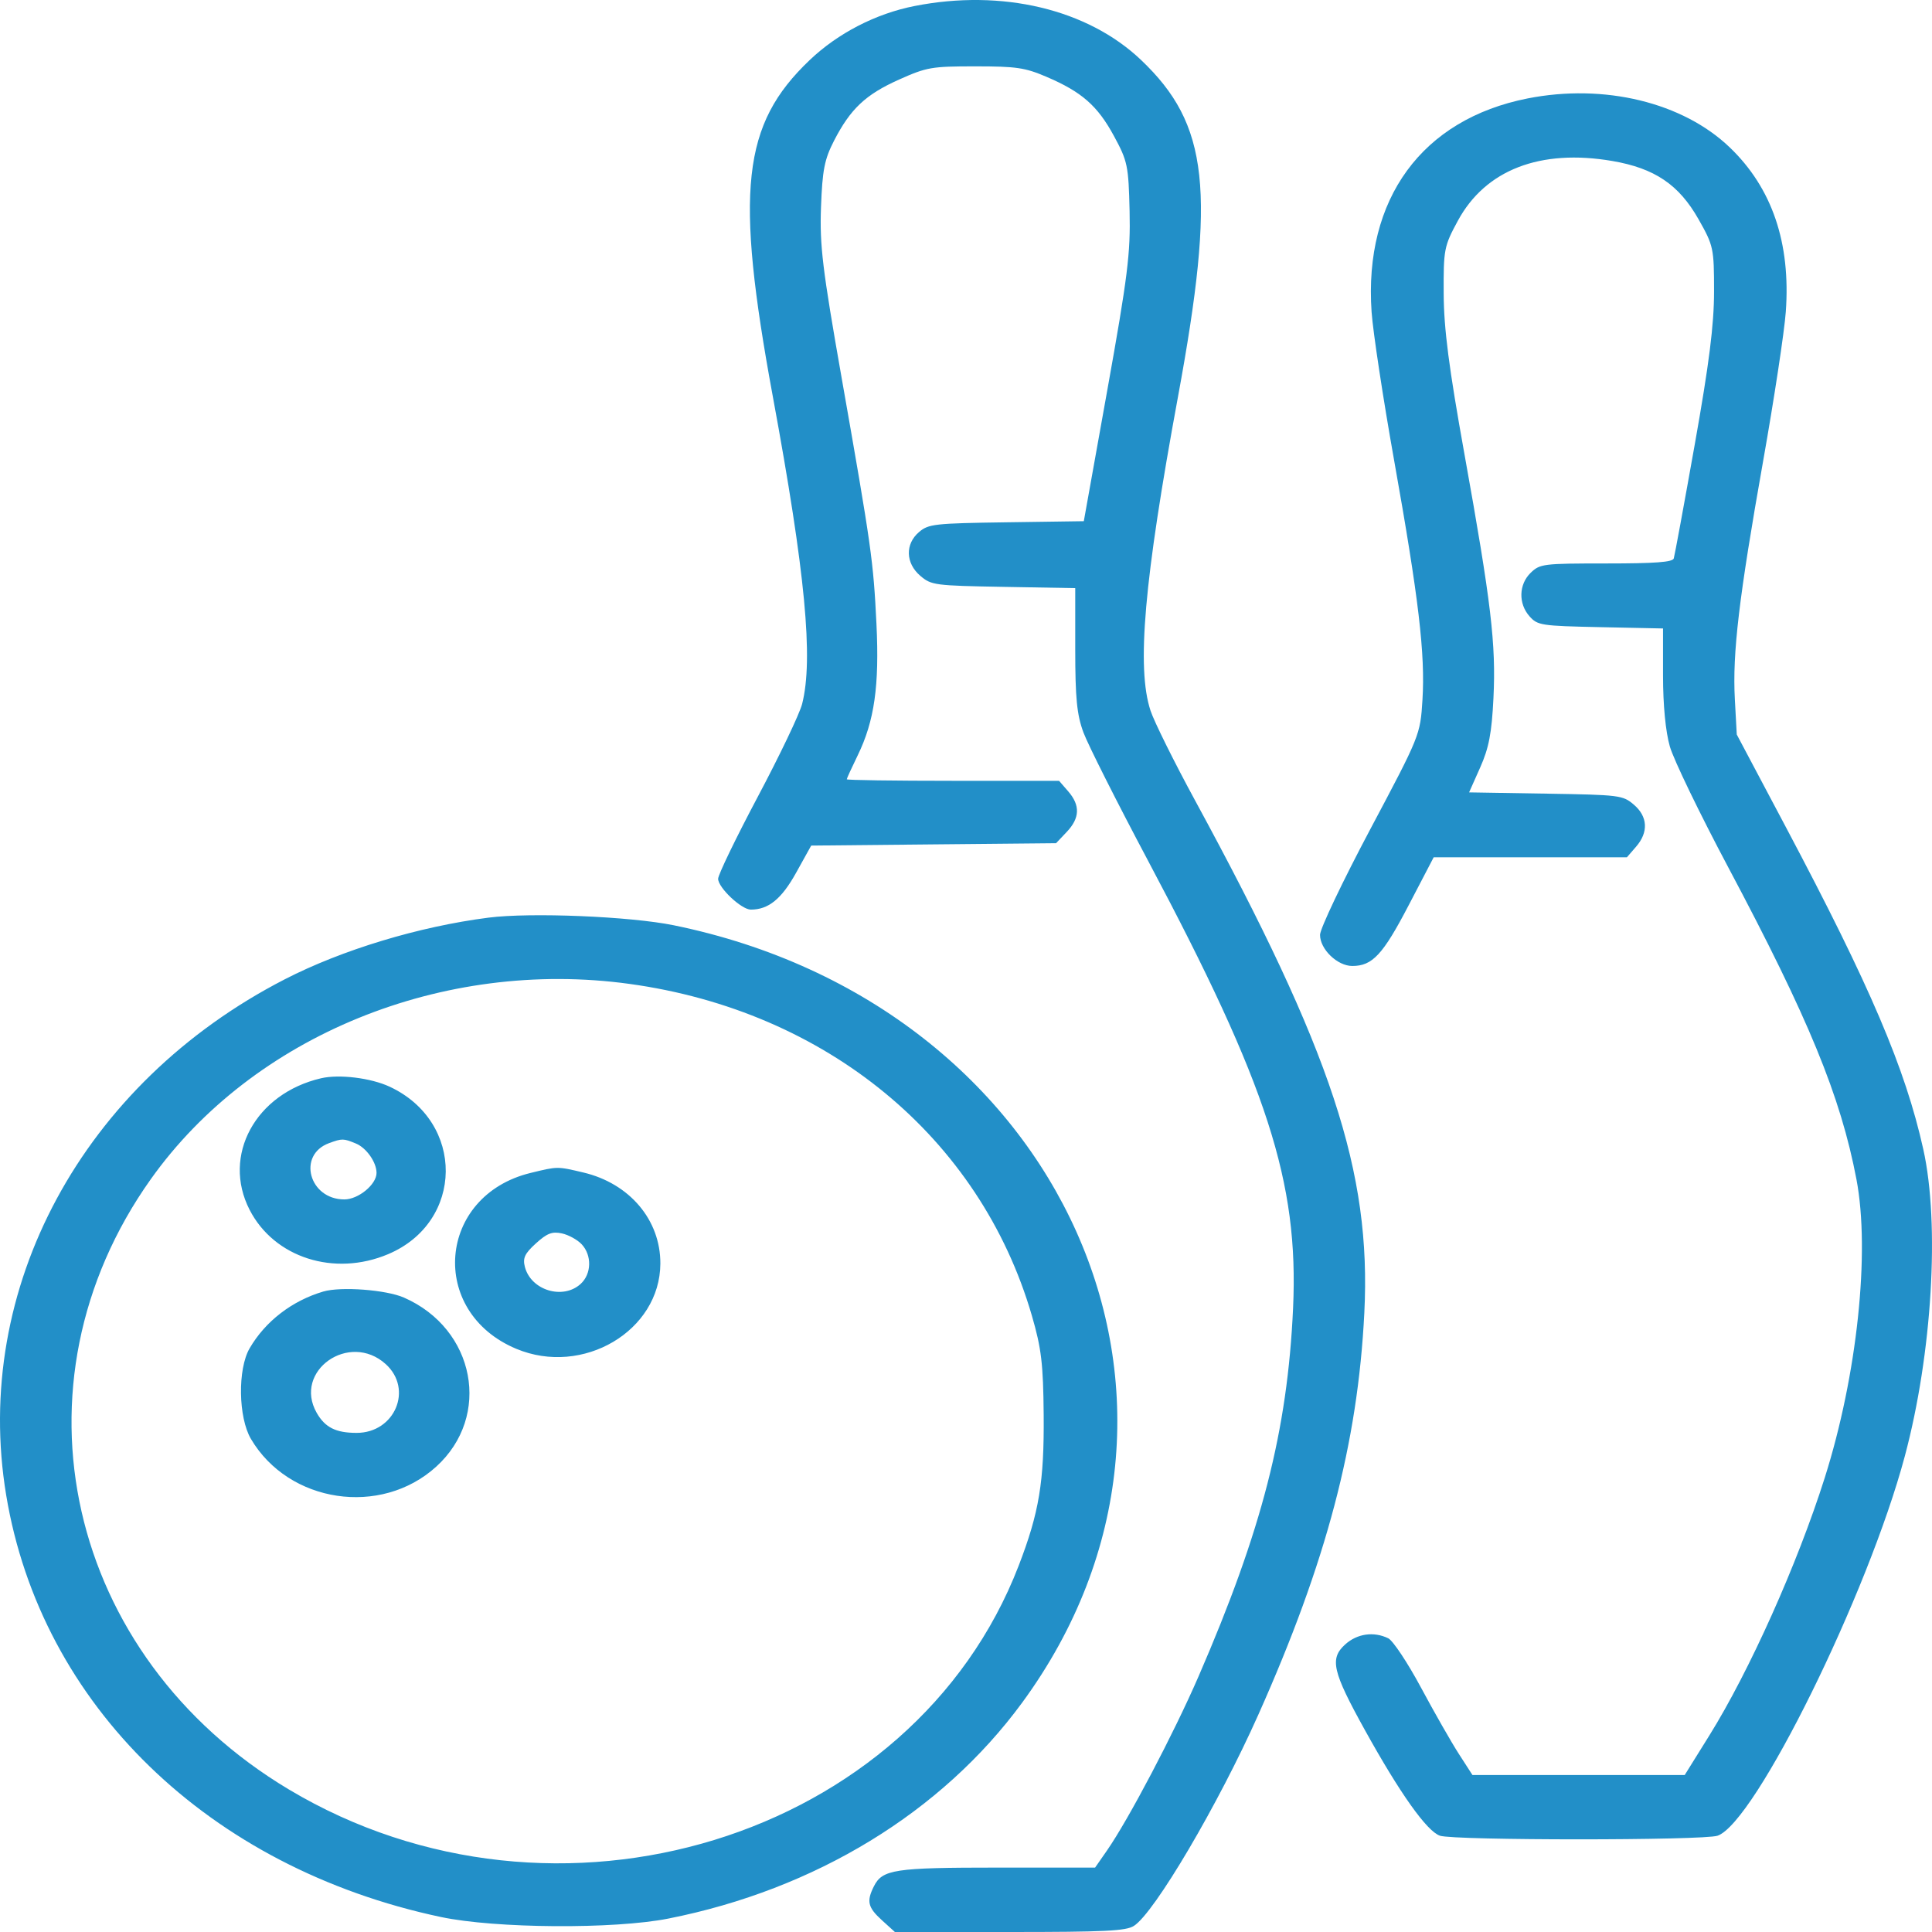 <svg width="250" height="250" viewBox="0 0 250 250" fill="none" xmlns="http://www.w3.org/2000/svg">
<path fill-rule="evenodd" clip-rule="evenodd" d="M118.334 0.78C113.33 1.767 108.435 4.289 104.783 7.764C96.016 16.103 95.082 24.638 100.012 51.361C104.213 74.132 105.273 85.273 103.794 91.094C103.473 92.358 100.896 97.752 98.068 103.08C95.239 108.409 92.925 113.194 92.925 113.714C92.925 114.863 95.94 117.704 97.159 117.704C99.443 117.704 101.134 116.327 103.016 112.935L104.969 109.418L120.811 109.263L136.653 109.11L138.038 107.648C139.736 105.856 139.797 104.214 138.232 102.409L137.043 101.037H123.307C115.753 101.037 109.572 100.949 109.572 100.841C109.572 100.733 110.208 99.342 110.985 97.748C113.149 93.307 113.803 88.73 113.412 80.731C113.013 72.554 112.769 70.83 108.917 48.952C106.423 34.791 106.056 31.76 106.237 26.815C106.414 22.011 106.684 20.623 107.918 18.221C110.043 14.083 112.014 12.228 116.341 10.295C119.932 8.691 120.541 8.585 126.208 8.586C131.509 8.586 132.633 8.751 135.404 9.935C139.978 11.889 142.014 13.673 144.14 17.59C145.913 20.858 146.032 21.43 146.169 27.324C146.295 32.791 145.929 35.736 143.279 50.514L140.244 67.442L130.24 67.585C120.91 67.718 120.148 67.803 118.922 68.847C117.104 70.397 117.177 72.881 119.089 74.513C120.51 75.725 120.938 75.782 129.852 75.94L139.135 76.104V84.013C139.135 90.331 139.349 92.498 140.198 94.784C140.782 96.358 144.562 103.859 148.597 111.452C164.018 140.468 168.067 152.967 167.324 169.268C166.601 185.136 163.296 198.013 155.091 216.926C151.883 224.32 146.028 235.452 143.235 239.466L141.704 241.666H129.11C115.731 241.666 114.18 241.901 113.08 244.092C112.107 246.03 112.295 246.821 114.121 248.478L115.798 250H130.64C142.976 250 145.692 249.867 146.725 249.21C149.387 247.518 157.633 233.523 162.831 221.874C171.639 202.138 175.698 186.748 176.543 169.883C177.458 151.638 172.337 136.124 154.676 103.641C151.95 98.628 149.341 93.37 148.877 91.957C147.053 86.404 148.035 75.168 152.427 51.361C157.357 24.638 156.423 16.103 147.656 7.764C140.738 1.183 129.667 -1.454 118.334 0.78ZM197.668 12.738C183.997 15.439 176.469 25.738 177.482 40.356C177.661 42.935 178.978 51.608 180.409 59.629C183.581 77.415 184.437 84.66 184.064 90.588C183.78 95.104 183.75 95.18 177.301 107.326C173.738 114.036 170.818 120.173 170.813 120.963C170.801 122.821 173.051 124.996 174.985 124.996C177.59 124.996 178.946 123.536 182.274 117.154L185.518 110.933H198.019H210.52L211.709 109.56C213.333 107.687 213.225 105.663 211.419 104.122C209.989 102.902 209.609 102.854 200.02 102.697L190.1 102.534L191.536 99.311C192.663 96.781 193.031 94.853 193.251 90.339C193.593 83.33 192.962 78.018 189.514 58.848C187.483 47.561 186.836 42.566 186.812 38.004C186.782 32.259 186.86 31.86 188.65 28.558C192.22 21.976 199.307 19.235 208.634 20.832C214.111 21.77 217.257 23.896 219.788 28.367C221.729 31.796 221.797 32.115 221.797 37.7C221.797 42.028 221.167 47.021 219.295 57.545C217.919 65.28 216.699 71.902 216.586 72.26C216.432 72.743 214.181 72.911 207.851 72.911C199.679 72.911 199.271 72.961 198.074 74.116C196.523 75.614 196.456 78.109 197.922 79.754C198.965 80.924 199.409 80.992 207.107 81.154L215.195 81.323V87.424C215.195 91.237 215.527 94.681 216.079 96.604C216.565 98.297 219.961 105.32 223.624 112.209C234.046 131.806 238.175 141.854 240.223 152.601C242.016 162.006 240.318 177.976 236.117 191.234C232.58 202.397 226.378 216.241 221.164 224.609L218.001 229.687H204.268H190.535L188.772 226.952C187.804 225.449 185.6 221.588 183.876 218.374C182.152 215.159 180.244 212.288 179.637 211.993C177.756 211.08 175.609 211.389 174.058 212.797C172.034 214.633 172.416 216.288 176.611 223.86C181.161 232.073 184.627 236.955 186.324 237.54C188.14 238.166 220.438 238.166 222.254 237.54C227.122 235.86 241.726 206.251 246.489 188.404C250.019 175.179 251.027 158.386 248.873 148.713C246.54 138.239 242.008 127.617 231.089 107.026L224.737 95.047L224.489 90.497C224.162 84.515 225.017 77.317 228.154 59.629C229.576 51.608 230.893 42.936 231.081 40.357C231.73 31.436 229.31 24.332 223.833 19.077C217.755 13.246 207.579 10.78 197.668 12.738ZM63.202 118.744C54.194 119.9 44.264 122.906 36.843 126.724C10.681 140.185 -3.644 166.717 0.801 193.479C5.313 220.641 27.012 241.697 57.048 248.059C64.099 249.552 79.45 249.658 86.494 248.261C105.515 244.49 121.848 234.523 132.26 220.332C160.68 181.597 137.576 130.033 87.185 119.731C81.546 118.578 68.64 118.047 63.202 118.744ZM81.445 127.315C106.951 130.824 126.803 147.182 133.517 170.221C134.756 174.471 134.995 176.478 135.051 183.071C135.125 191.752 134.466 195.728 131.815 202.603C118.163 238.005 71.899 252.19 37.38 231.556C8.56 214.327 0.606 179.168 19.515 152.583C32.723 134.014 57.287 123.991 81.445 127.315ZM41.549 139.526C33.059 141.497 28.694 149.526 32.296 156.544C35.478 162.745 43.251 165.235 50.227 162.288C60.068 158.13 60.191 145.18 50.433 140.623C47.994 139.484 43.904 138.98 41.549 139.526ZM46.051 147.97C47.416 148.535 48.724 150.397 48.724 151.774C48.724 153.268 46.372 155.205 44.558 155.205C39.986 155.205 38.43 149.438 42.591 147.917C44.276 147.301 44.437 147.303 46.051 147.97ZM68.651 151.779C56.594 154.721 55.376 169.758 66.807 174.536C75.417 178.135 85.412 172.223 85.45 163.511C85.475 157.865 81.468 153.129 75.47 151.717C72.076 150.918 72.181 150.918 68.651 151.779ZM75.274 161.014C76.614 162.451 76.546 164.858 75.13 166.143C72.834 168.226 68.71 166.967 67.921 163.942C67.622 162.799 67.898 162.207 69.346 160.894C70.793 159.581 71.444 159.331 72.705 159.602C73.565 159.786 74.721 160.422 75.274 161.014ZM41.833 167.124C37.782 168.318 34.322 170.985 32.297 174.477C30.739 177.161 30.832 183.416 32.471 186.196C37.369 194.506 49.275 196.292 56.441 189.79C63.652 183.247 61.499 171.946 52.271 167.907C49.956 166.893 44.104 166.454 41.833 167.124ZM49.917 176.52C53.487 179.759 51.09 185.414 46.148 185.414C43.457 185.414 42.059 184.713 40.981 182.821C37.892 177.4 45.204 172.244 49.917 176.52Z" fill="#228FC8"/>
</svg>
